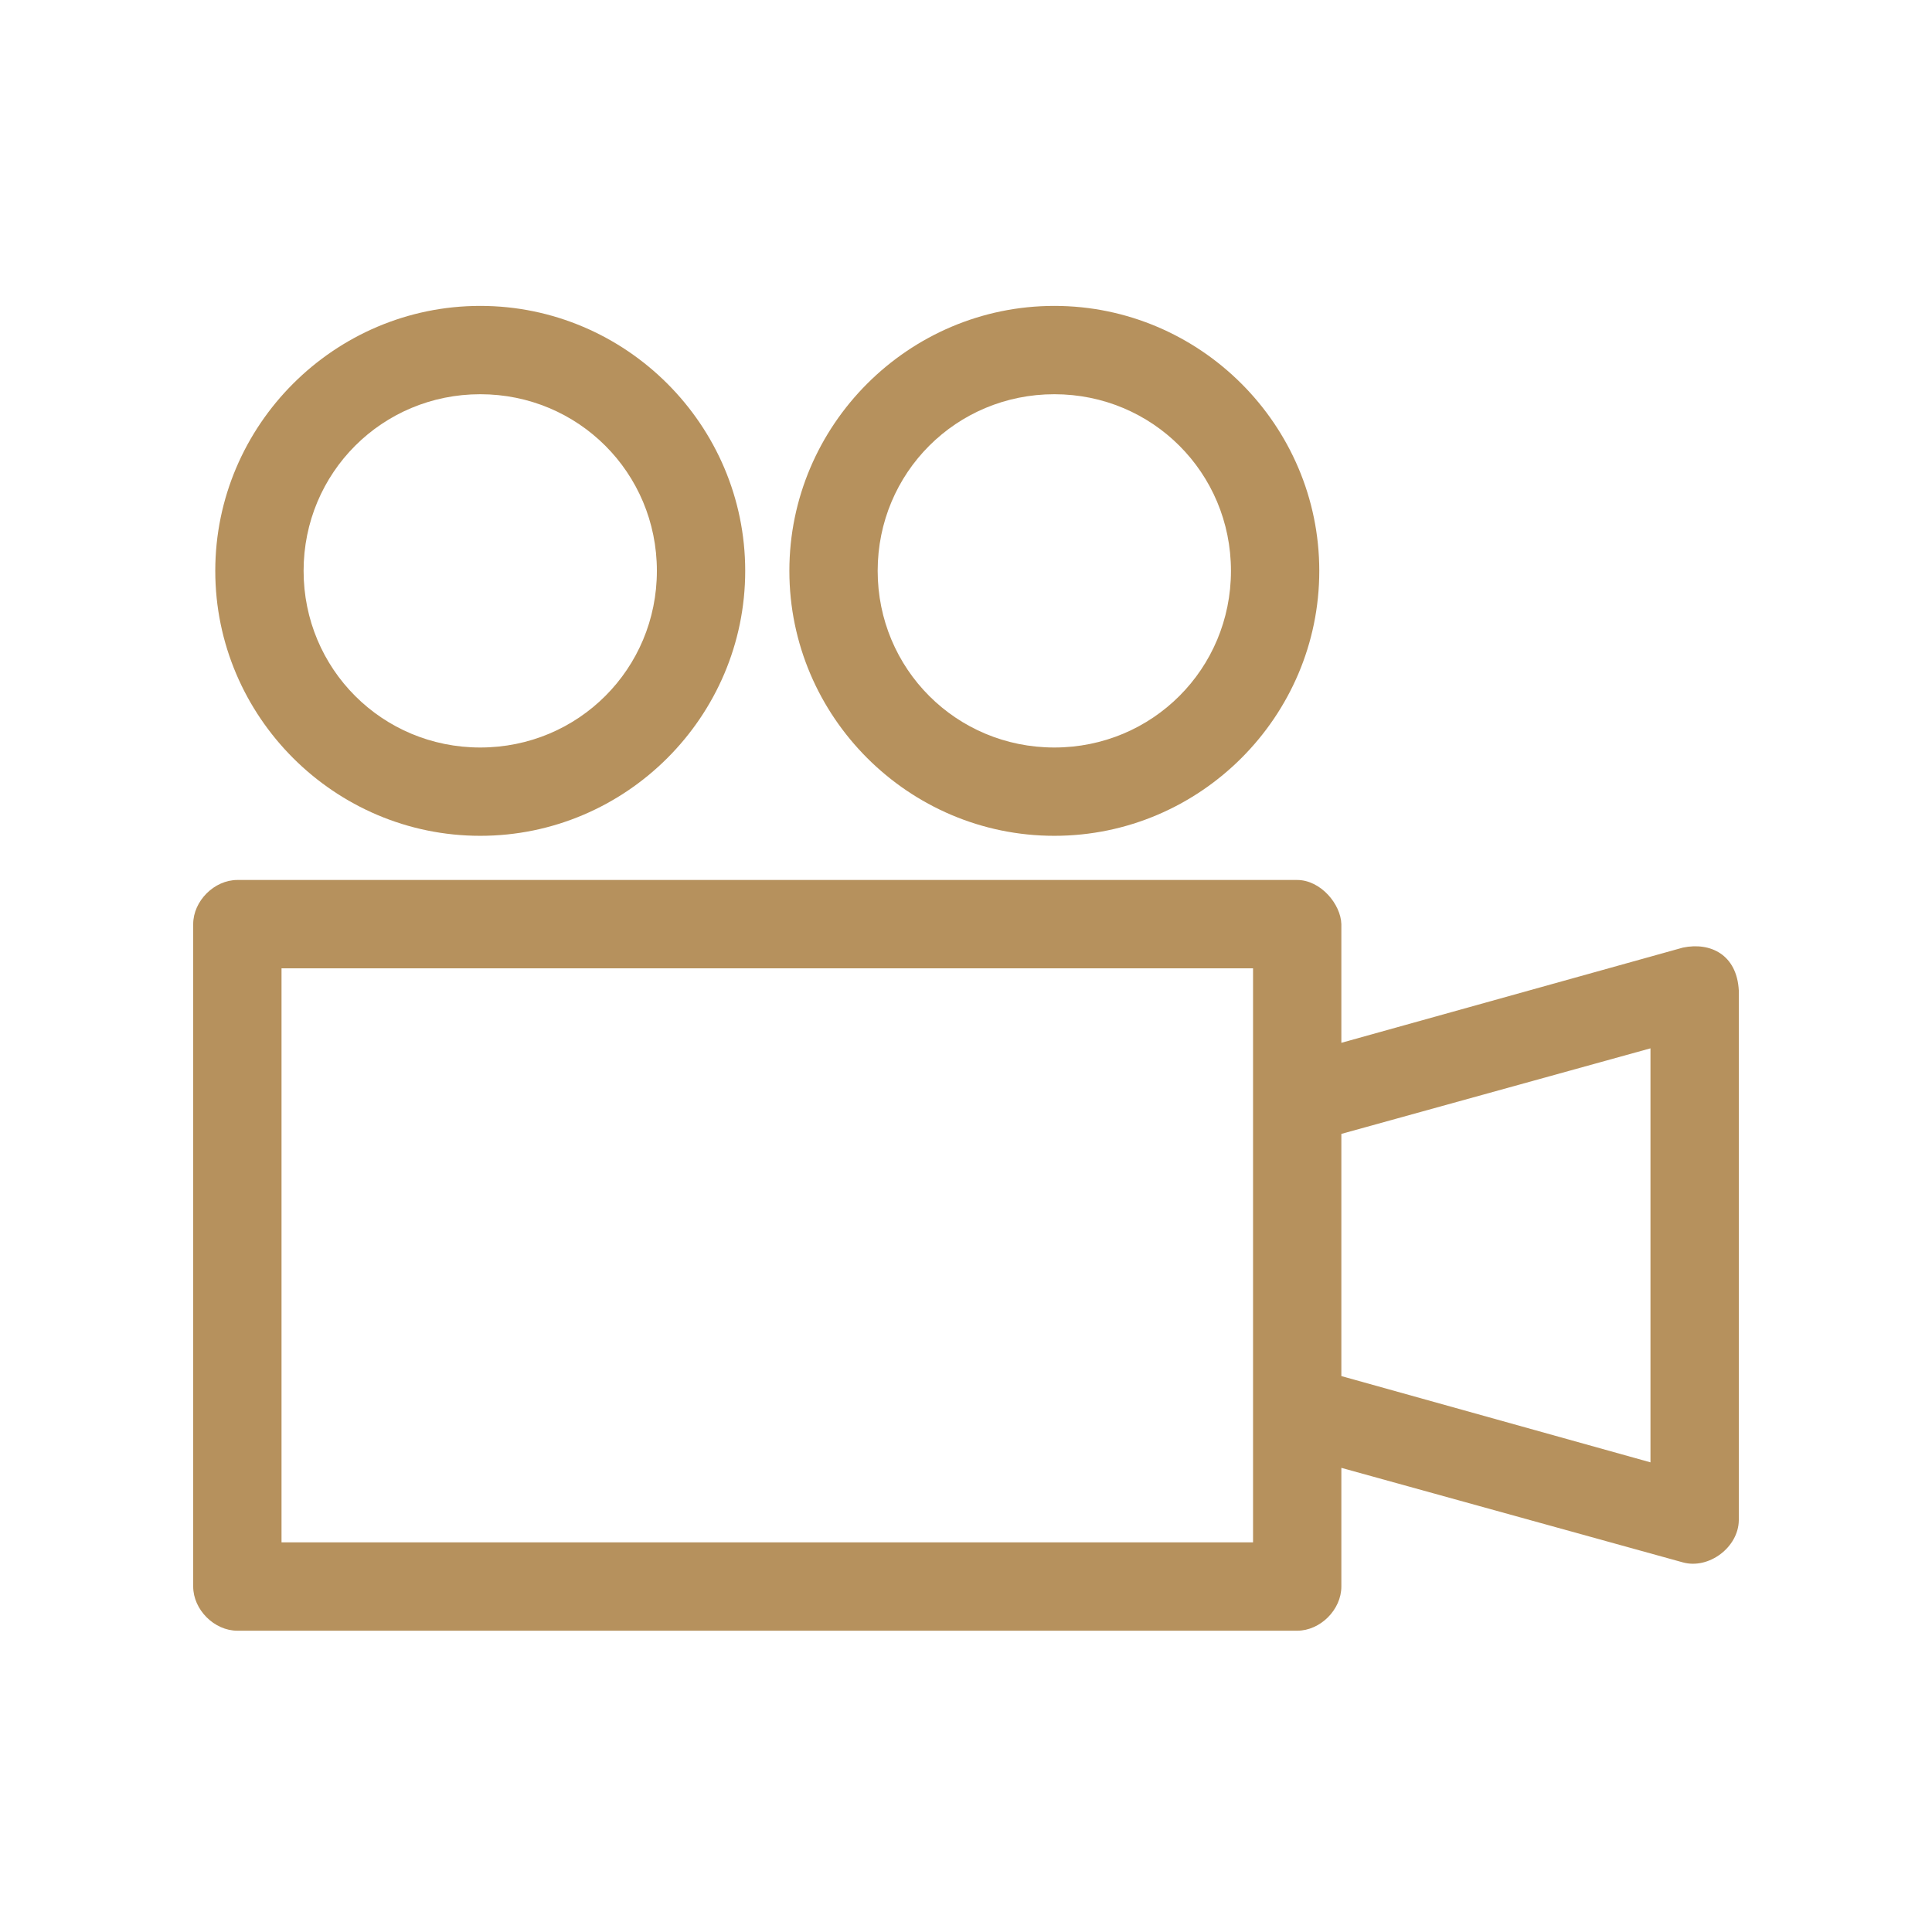<?xml version="1.0" encoding="UTF-8"?>
<svg width="120px" height="120px" viewBox="0 0 120 120" version="1.1" xmlns="http://www.w3.org/2000/svg" xmlns:xlink="http://www.w3.org/1999/xlink">
    <!-- Generator: Sketch 56.3 (81716) - https://sketch.com -->
    <title>listing-video</title>
    <desc>Created with Sketch.</desc>
    <g id="listing-video" stroke="none" stroke-width="1" fill="none" fill-rule="evenodd">
        <g id="noun_Video_699939" transform="translate(12, 19)" fill="#B6915D" fill-rule="nonzero">
            <path d="M17.829,-6.85714286e-05 C8.772,-6.85714286e-05 1.371,7.401 1.371,16.457 C1.371,25.514 8.772,32.914 17.829,32.914 C26.885,32.914 34.286,25.514 34.286,16.457 C34.286,7.401 26.885,-6.85714286e-05 17.829,-6.85714286e-05 Z M53.486,-6.85714286e-05 C44.429,-6.85714286e-05 37.029,7.401 37.029,16.457 C37.029,25.514 44.429,32.914 53.486,32.914 C62.542,32.914 69.943,25.514 69.943,16.457 C69.943,7.401 62.542,-6.85714286e-05 53.486,-6.85714286e-05 Z M17.829,5.486 C23.92,5.486 28.8,10.365 28.8,16.457 C28.8,22.549 23.92,27.429 17.829,27.429 C11.737,27.429 6.857,22.549 6.857,16.457 C6.857,10.365 11.737,5.486 17.829,5.486 Z M53.486,5.486 C59.577,5.486 64.457,10.365 64.457,16.457 C64.457,22.549 59.577,27.429 53.486,27.429 C47.394,27.429 42.514,22.549 42.514,16.457 C42.514,10.365 47.394,5.486 53.486,5.486 Z M2.743,35.657 C1.307,35.657 0,36.964 0,38.4 L0,79.543 C0,80.979 1.307,82.286 2.743,82.286 L68.571,82.286 C70.008,82.286 71.314,80.979 71.314,79.543 L71.314,72.171 L92.529,78.043 C94.14,78.487 95.981,77.1 96,75.429 L96,42.514 C95.879,40.294 94.236,39.502 92.529,39.857 L71.314,45.771 L71.314,38.4 C71.28,37.164 70.034,35.661 68.571,35.657 L2.743,35.657 L2.743,35.657 Z M5.486,41.143 L65.829,41.143 L65.829,76.8 L5.486,76.8 L5.486,41.143 L5.486,41.143 Z M90.514,46.114 L90.514,71.829 L71.314,66.471 L71.314,51.428 L90.514,46.114 L90.514,46.114 Z" id="Shape"></path>
        </g>
    </g>
</svg>